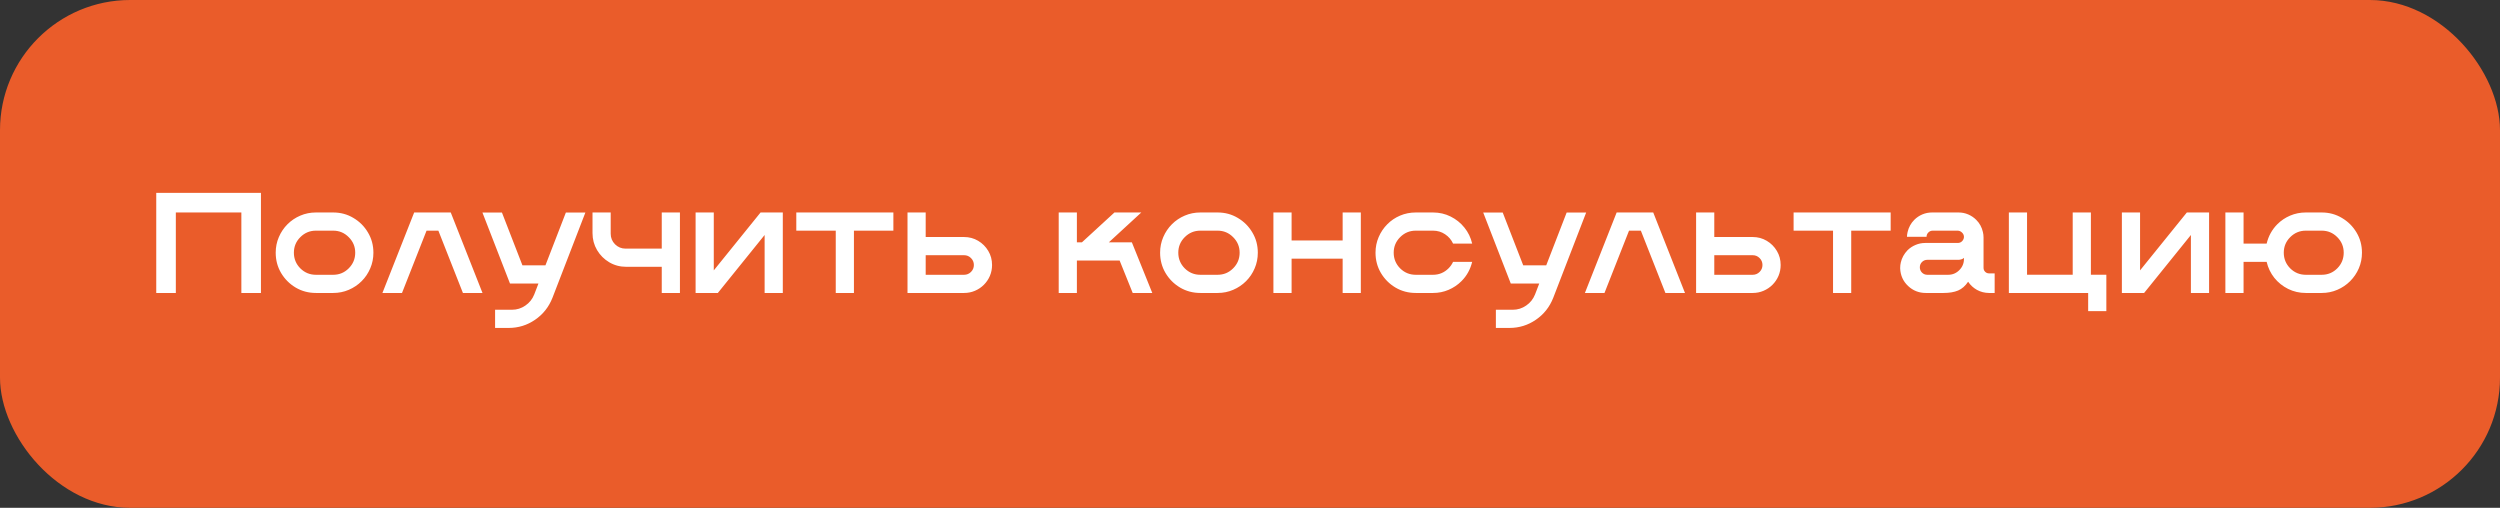 <?xml version="1.0" encoding="UTF-8"?> <svg xmlns="http://www.w3.org/2000/svg" width="384" height="78" viewBox="0 0 384 78" fill="none"><rect x="0" y="0" width="384" height="78" fill="#333333" stroke="none"/><rect width="384" height="78" rx="20" fill="#EA5C2A"></rect><path d="M40.081 45H37.073V32.636H27.008V45H24V29.628H40.081V45ZM51.178 45H48.535C47.397 45 46.358 44.724 45.42 44.173C44.482 43.614 43.733 42.866 43.175 41.928C42.623 40.99 42.348 39.951 42.348 38.812C42.348 37.96 42.509 37.162 42.831 36.417C43.153 35.665 43.597 35.006 44.163 34.44C44.729 33.875 45.384 33.434 46.129 33.119C46.874 32.797 47.676 32.636 48.535 32.636H51.178C52.316 32.636 53.351 32.915 54.282 33.474C55.22 34.025 55.965 34.77 56.517 35.708C57.075 36.639 57.355 37.674 57.355 38.812C57.355 39.672 57.193 40.474 56.871 41.219C56.556 41.964 56.116 42.619 55.55 43.185C54.984 43.75 54.325 44.194 53.573 44.517C52.828 44.839 52.03 45 51.178 45ZM51.178 42.207C52.109 42.207 52.904 41.878 53.562 41.219C54.228 40.553 54.562 39.751 54.562 38.812C54.562 37.882 54.228 37.087 53.562 36.428C52.904 35.762 52.109 35.429 51.178 35.429H48.524C47.593 35.429 46.795 35.762 46.129 36.428C45.47 37.087 45.141 37.882 45.141 38.812C45.141 39.751 45.47 40.553 46.129 41.219C46.795 41.878 47.593 42.207 48.524 42.207H51.178ZM74.112 45H71.105L67.334 35.429H65.519L61.748 45H58.74L63.617 32.636H69.235L74.112 45ZM78.13 50.371H76.046V47.578H78.635C79.394 47.578 80.081 47.363 80.697 46.934C81.32 46.511 81.775 45.942 82.061 45.226L82.706 43.55H78.334L74.102 32.647H77.099L80.246 40.757H83.78L86.917 32.647H89.914L84.855 45.752C84.296 47.163 83.408 48.283 82.19 49.114C80.973 49.952 79.62 50.371 78.13 50.371ZM104.438 45H101.645V40.982H96.188C95.235 40.982 94.365 40.75 93.577 40.284C92.796 39.819 92.174 39.196 91.708 38.415C91.243 37.627 91.01 36.757 91.01 35.805V32.636H93.803V35.901C93.803 36.532 94.025 37.072 94.469 37.523C94.92 37.967 95.461 38.19 96.091 38.19H101.645V32.636H104.438V45ZM120.239 45H117.446V36.095L110.26 45H106.844V32.636H109.637V41.53L116.823 32.636H120.239V45ZM131.164 45H128.371V35.429H122.312V32.636H137.223V35.429H131.164V45ZM148.083 45H139.393V32.636H142.186V36.406H148.083C148.871 36.406 149.59 36.6 150.242 36.986C150.894 37.373 151.413 37.892 151.8 38.544C152.187 39.188 152.38 39.908 152.38 40.703C152.38 41.297 152.269 41.856 152.047 42.379C151.825 42.895 151.517 43.349 151.123 43.743C150.729 44.137 150.271 44.445 149.748 44.667C149.232 44.889 148.677 45 148.083 45ZM148.083 42.207C148.498 42.207 148.853 42.06 149.146 41.767C149.44 41.473 149.587 41.118 149.587 40.703C149.587 40.288 149.44 39.933 149.146 39.64C148.853 39.346 148.498 39.199 148.083 39.199H142.186V42.207H148.083ZM176.99 45H173.982L171.974 40.016H165.41V45H162.617V32.636H165.41V37.223H166.184L171.179 32.636H175.304L170.319 37.223H173.854L176.99 45ZM187.023 45H184.381C183.242 45 182.204 44.724 181.266 44.173C180.327 43.614 179.579 42.866 179.021 41.928C178.469 40.99 178.193 39.951 178.193 38.812C178.193 37.96 178.354 37.162 178.677 36.417C178.999 35.665 179.443 35.006 180.009 34.44C180.575 33.875 181.23 33.434 181.975 33.119C182.719 32.797 183.521 32.636 184.381 32.636H187.023C188.162 32.636 189.197 32.915 190.128 33.474C191.066 34.025 191.811 34.77 192.362 35.708C192.921 36.639 193.2 37.674 193.2 38.812C193.2 39.672 193.039 40.474 192.717 41.219C192.402 41.964 191.961 42.619 191.396 43.185C190.83 43.75 190.171 44.194 189.419 44.517C188.674 44.839 187.876 45 187.023 45ZM187.023 42.207C187.954 42.207 188.749 41.878 189.408 41.219C190.074 40.553 190.407 39.751 190.407 38.812C190.407 37.882 190.074 37.087 189.408 36.428C188.749 35.762 187.954 35.429 187.023 35.429H184.37C183.439 35.429 182.641 35.762 181.975 36.428C181.316 37.087 180.986 37.882 180.986 38.812C180.986 39.751 181.316 40.553 181.975 41.219C182.641 41.878 183.439 42.207 184.37 42.207H187.023ZM209.023 45H206.23V39.736H198.389V45H195.596V32.636H198.389V36.933H206.23V32.636H209.023V45ZM220.109 45H217.467C216.328 45 215.29 44.724 214.352 44.173C213.413 43.614 212.665 42.866 212.106 41.928C211.555 40.99 211.279 39.951 211.279 38.812C211.279 37.96 211.44 37.162 211.763 36.417C212.085 35.665 212.529 35.006 213.095 34.44C213.653 33.875 214.305 33.434 215.05 33.119C215.802 32.797 216.607 32.636 217.467 32.636H220.109C221.083 32.636 221.986 32.843 222.816 33.259C223.654 33.674 224.36 34.24 224.933 34.956C225.513 35.672 225.91 36.492 226.125 37.416H223.192C222.92 36.822 222.508 36.342 221.957 35.977C221.413 35.611 220.797 35.429 220.109 35.429H217.456C216.525 35.429 215.727 35.762 215.061 36.428C214.402 37.087 214.072 37.882 214.072 38.812C214.072 39.751 214.402 40.553 215.061 41.219C215.727 41.878 216.525 42.207 217.456 42.207H220.109C221.04 42.207 221.839 41.874 222.505 41.208C222.791 40.922 223.021 40.592 223.192 40.22H226.125C225.846 41.38 225.298 42.368 224.481 43.185C223.916 43.75 223.257 44.194 222.505 44.517C221.76 44.839 220.962 45 220.109 45ZM231.851 50.371H229.767V47.578H232.355C233.115 47.578 233.802 47.363 234.418 46.934C235.041 46.511 235.496 45.942 235.782 45.226L236.427 43.55H232.055L227.822 32.647H230.819L233.967 40.757H237.501L240.638 32.647H243.635L238.575 45.752C238.017 47.163 237.129 48.283 235.911 49.114C234.694 49.952 233.34 50.371 231.851 50.371ZM258.813 45H255.806L252.035 35.429H250.22L246.449 45H243.441L248.318 32.636H253.937L258.813 45ZM269.212 45H260.521V32.636H263.314V36.406H269.212C270 36.406 270.719 36.6 271.371 36.986C272.023 37.373 272.542 37.892 272.929 38.544C273.315 39.188 273.509 39.908 273.509 40.703C273.509 41.297 273.398 41.856 273.176 42.379C272.954 42.895 272.646 43.349 272.252 43.743C271.858 44.137 271.4 44.445 270.877 44.667C270.361 44.889 269.806 45 269.212 45ZM269.212 42.207C269.627 42.207 269.982 42.06 270.275 41.767C270.569 41.473 270.716 41.118 270.716 40.703C270.716 40.288 270.569 39.933 270.275 39.64C269.982 39.346 269.627 39.199 269.212 39.199H263.314V42.207H269.212ZM284.348 45H281.555V35.429H275.496V32.636H290.406V35.429H284.348V45ZM306.38 45H305.51C304.837 44.993 304.221 44.835 303.662 44.527C303.111 44.219 302.66 43.804 302.309 43.281H302.298C301.875 43.919 301.363 44.366 300.762 44.624C300.16 44.875 299.419 45 298.538 45H295.799C294.746 45 293.84 44.642 293.081 43.926C292.322 43.21 291.917 42.315 291.867 41.24V41.154C291.867 40.861 291.899 40.581 291.964 40.316C292.121 39.622 292.465 38.995 292.995 38.437C293.353 38.086 293.765 37.813 294.23 37.62C294.696 37.42 295.194 37.319 295.724 37.319H300.719C300.977 37.319 301.195 37.23 301.374 37.051C301.553 36.872 301.65 36.657 301.664 36.406C301.664 36.134 301.564 35.905 301.363 35.719C301.17 35.525 300.937 35.429 300.665 35.429H296.873C296.608 35.429 296.382 35.522 296.196 35.708C296.01 35.894 295.917 36.116 295.917 36.374H292.909C292.916 36.123 292.949 35.88 293.006 35.644C293.178 34.906 293.521 34.279 294.037 33.764C294.388 33.413 294.796 33.137 295.262 32.937C295.734 32.736 296.236 32.636 296.766 32.636H300.826C301.356 32.636 301.854 32.736 302.319 32.937C302.785 33.137 303.193 33.413 303.544 33.764C304.067 34.279 304.41 34.906 304.575 35.644C304.64 35.908 304.672 36.188 304.672 36.481V41.144C304.672 41.38 304.754 41.58 304.919 41.745C305.084 41.91 305.284 41.992 305.521 41.992H306.38V45ZM299.236 42.207C299.902 42.207 300.472 41.971 300.944 41.498C301.424 41.018 301.664 40.445 301.664 39.779V39.607L301.653 39.618C301.56 39.711 301.431 39.783 301.267 39.833C301.109 39.883 300.962 39.908 300.826 39.908H296.035C295.72 39.908 295.448 40.019 295.219 40.241C294.997 40.463 294.886 40.735 294.886 41.058C294.886 41.373 294.997 41.645 295.219 41.874C295.448 42.096 295.72 42.207 296.035 42.207H299.236ZM323.535 47.793H320.742V45H308.561V32.636H311.354V42.196H318.368V32.636H321.161V42.196H323.535V47.793ZM339.315 45H336.522V36.095L329.336 45H325.92V32.636H328.713V41.53L335.899 32.636H339.315V45ZM356.61 45H354.172C353.198 45 352.292 44.792 351.454 44.377C350.623 43.962 349.918 43.396 349.338 42.68C348.765 41.956 348.371 41.136 348.156 40.22H344.611V45H341.818V32.636H344.611V37.416H348.156C348.436 36.256 348.983 35.264 349.8 34.44C350.366 33.875 351.021 33.434 351.766 33.119C352.518 32.797 353.32 32.636 354.172 32.636H356.61C357.749 32.636 358.784 32.915 359.715 33.474C360.653 34.025 361.401 34.77 361.96 35.708C362.519 36.639 362.798 37.674 362.798 38.812C362.798 39.672 362.637 40.474 362.314 41.219C361.992 41.964 361.548 42.619 360.982 43.185C360.417 43.75 359.758 44.194 359.006 44.517C358.261 44.839 357.463 45 356.61 45ZM356.61 42.207C357.549 42.207 358.347 41.878 359.006 41.219C359.665 40.553 359.994 39.751 359.994 38.812C359.994 37.882 359.665 37.087 359.006 36.428C358.347 35.762 357.549 35.429 356.61 35.429H354.172C353.241 35.429 352.442 35.762 351.776 36.428C351.118 37.087 350.788 37.882 350.788 38.812C350.788 39.751 351.118 40.553 351.776 41.219C352.442 41.878 353.241 42.207 354.172 42.207H356.61Z" fill="white"></path></svg> 